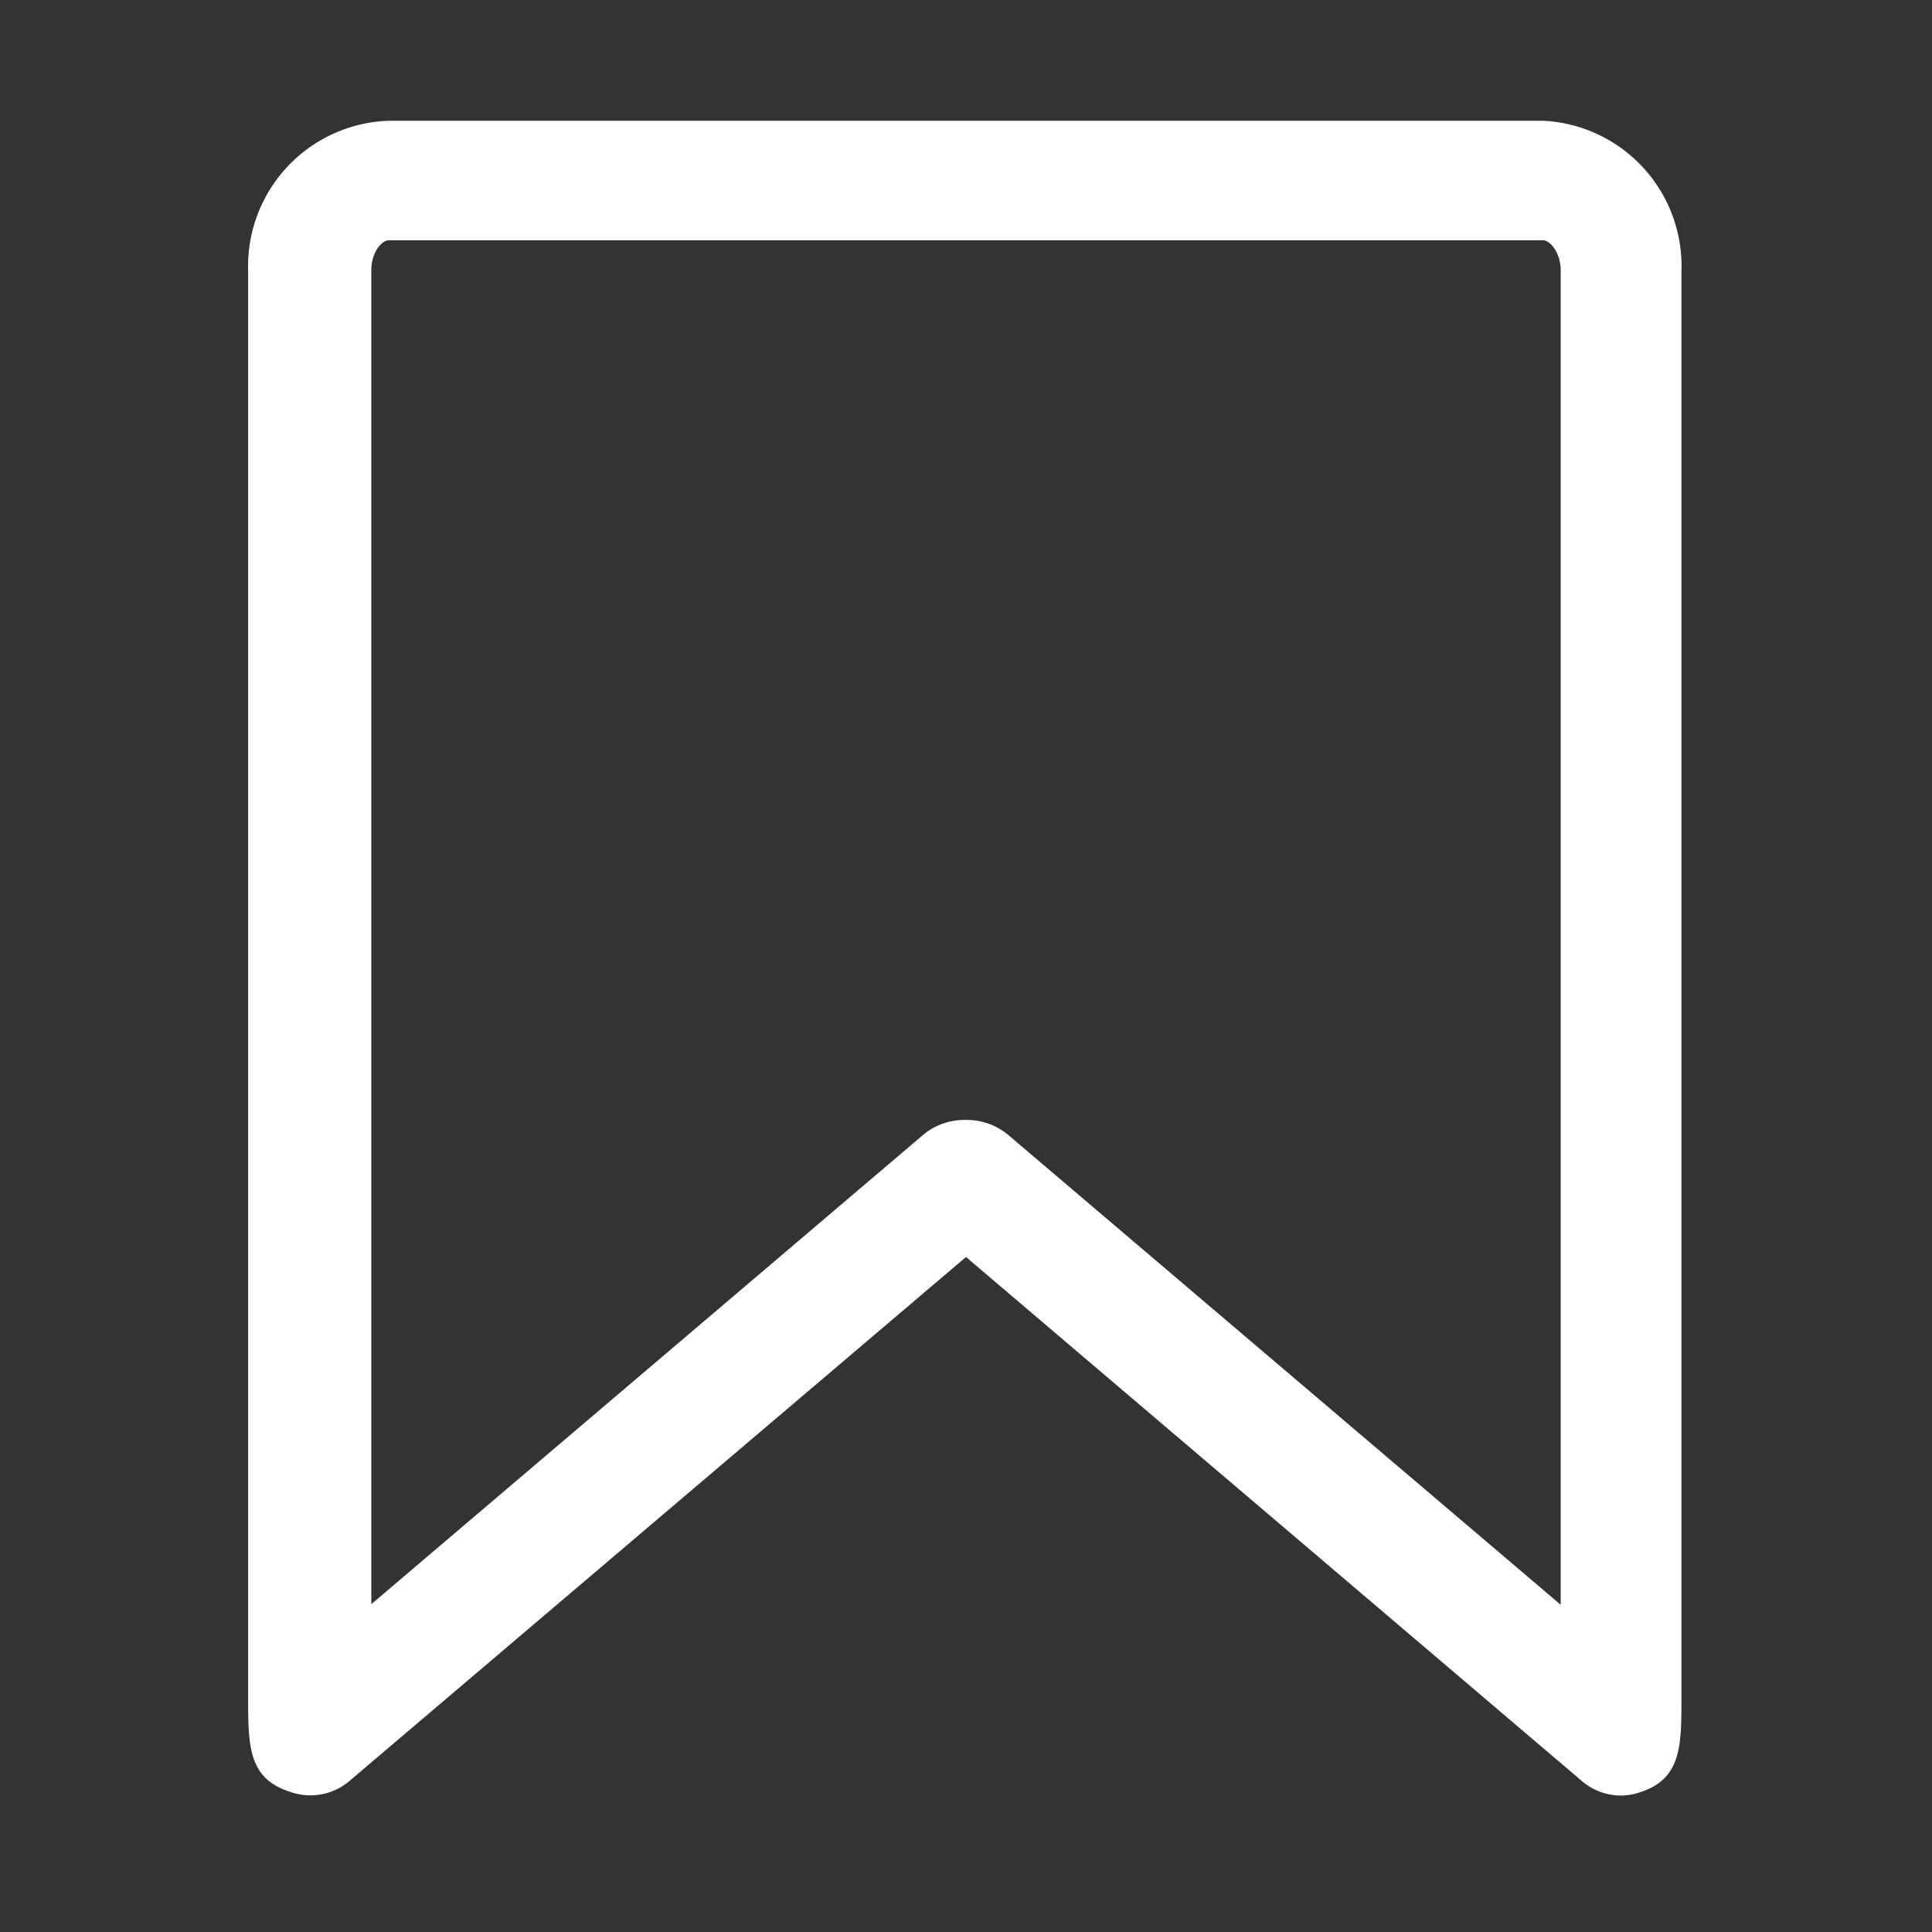 <svg xmlns="http://www.w3.org/2000/svg" viewBox="0 0 32 32">
  <rect x="0" y="0" width="32" height="32" fill="#333333" stroke="none"/>
  <title>icon-s-bookmark</title>
  <g>
    <rect width="32" height="32" fill="#fff" fill-opacity="0"/>
    <path d="M26.85,29.74a1,1,0,0,1-.66-.25L16,20.82,5.81,29.48a1,1,0,0,1-1,.2c-.7-.22-.7-.76-.7-1.58,0-.63,0-1.88,0-4.38V4.48A2.41,2.41,0,0,1,6.44,2H25.56a2.41,2.41,0,0,1,2.29,2.5V23.73c0,2.5,0,3.75,0,4.38,0,.82,0,1.36-.7,1.58A1,1,0,0,1,26.85,29.74ZM16,18.55a1.07,1.07,0,0,1,.69.24l9.16,7.79c0-.7,0-1.62,0-2.84V4.48c0-.3-.18-.5-.29-.5H6.44c-.12,0-.29.2-.29.5V23.73c0,1.22,0,2.14,0,2.84l9.16-7.79A1.07,1.07,0,0,1,16,18.55Z" fill="#fff"/>
  </g>
</svg>
